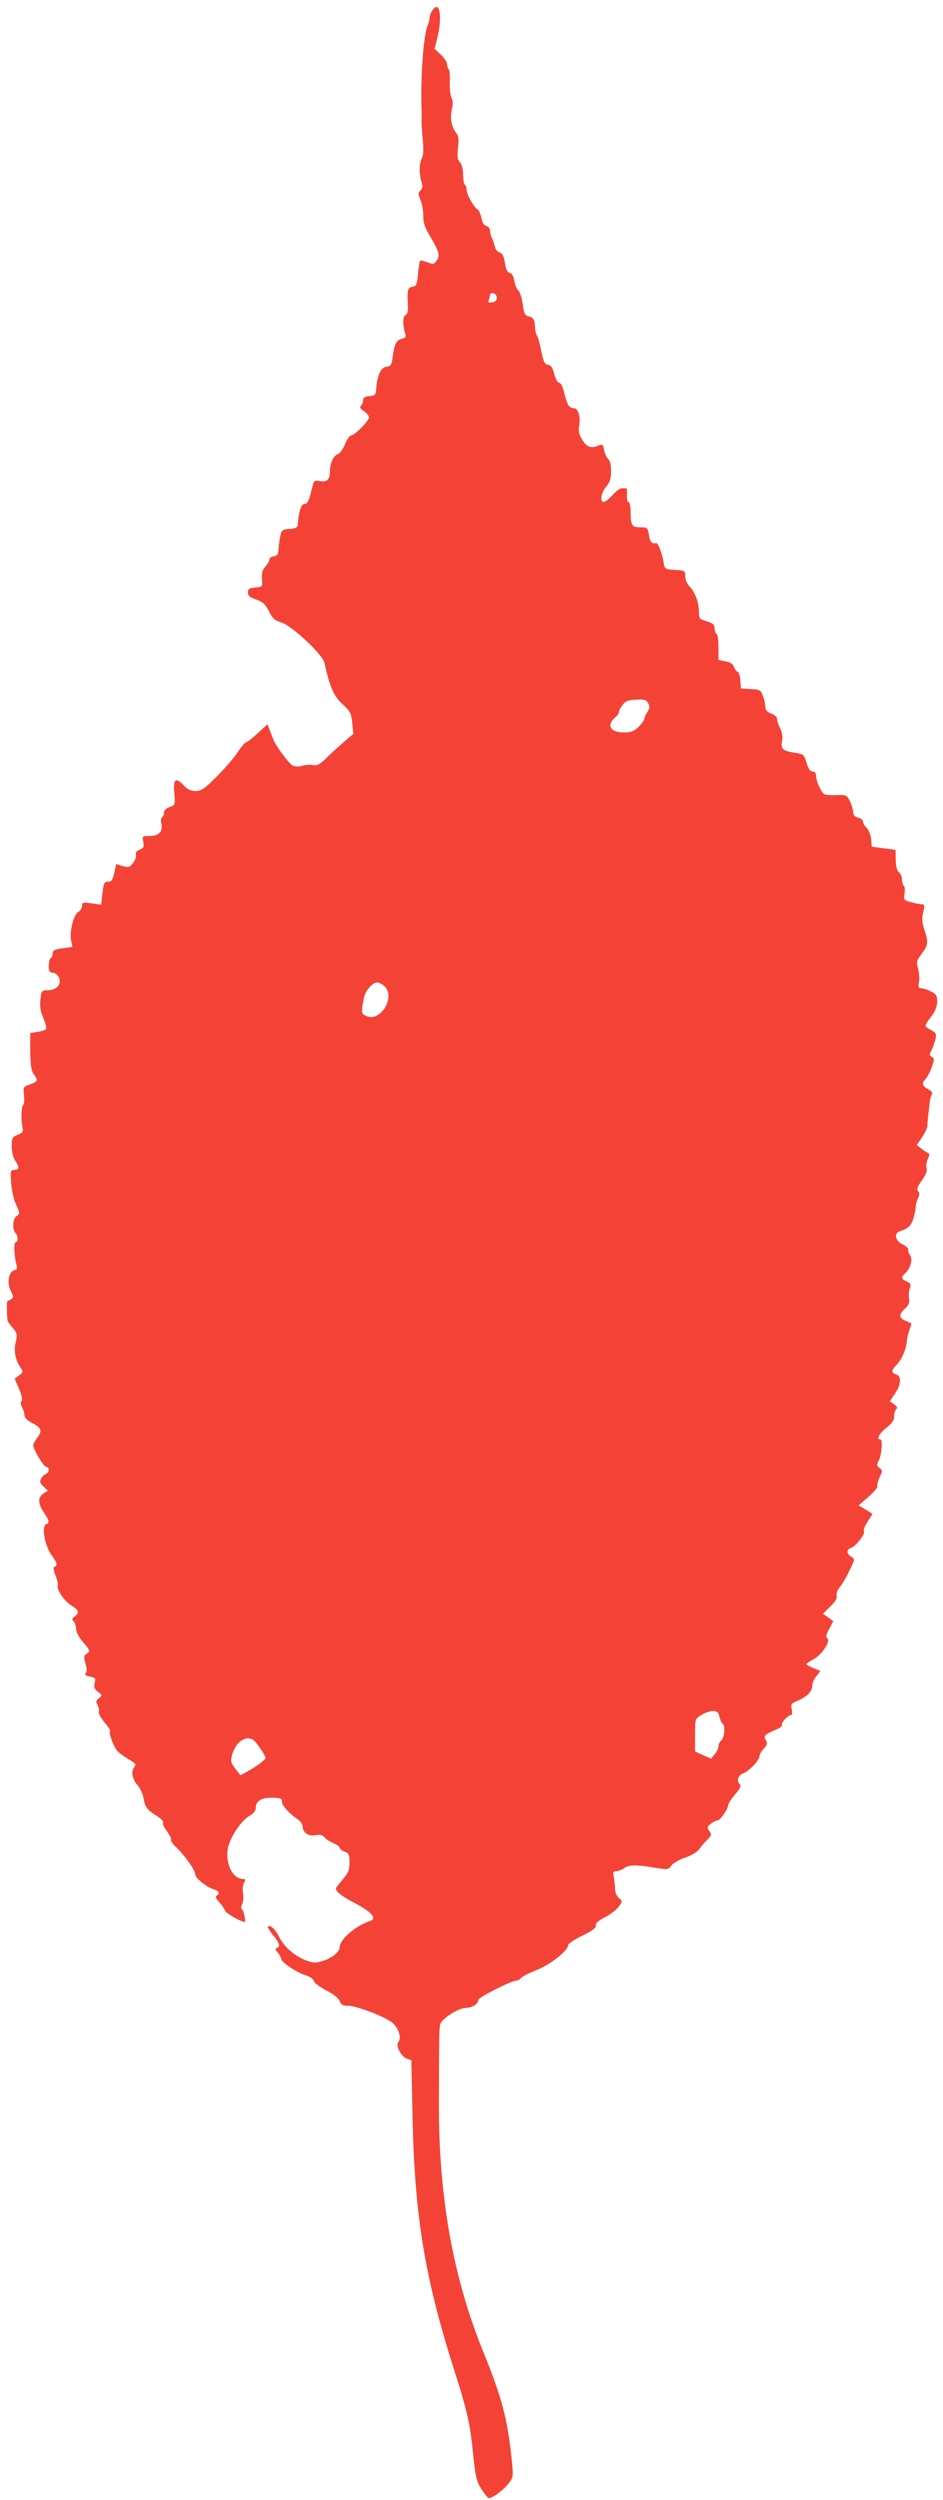 <?xml version="1.0" standalone="no"?>
<!DOCTYPE svg PUBLIC "-//W3C//DTD SVG 20010904//EN"
 "http://www.w3.org/TR/2001/REC-SVG-20010904/DTD/svg10.dtd">
<svg version="1.0" xmlns="http://www.w3.org/2000/svg"
 width="483pt" height="1280pt" viewBox="0 0 483 1280"
 preserveAspectRatio="xMidYMid meet">
<g transform="translate(0,1280) scale(0.1,-0.1)"
fill="#f44336" stroke="none">
<path d="M2216 12749 c-9 -13 -16 -31 -16 -41 0 -9 -4 -27 -10 -40 -21 -49
-36 -259 -31 -423 1 -27 1 -57 0 -65 0 -8 2 -49 6 -91 5 -49 4 -83 -3 -96 -15
-27 -16 -81 -4 -120 8 -26 7 -36 -4 -48 -13 -12 -13 -19 0 -49 8 -19 14 -55
14 -79 -1 -35 7 -60 35 -107 46 -76 52 -100 33 -125 -13 -18 -18 -19 -47 -8
-18 7 -35 11 -37 8 -3 -3 -8 -33 -11 -67 -5 -56 -9 -63 -28 -66 -25 -4 -28
-16 -24 -93 2 -32 -2 -48 -12 -52 -14 -5 -15 -52 -2 -94 6 -18 2 -23 -18 -28
-28 -7 -37 -27 -46 -95 -5 -39 -9 -45 -32 -48 -28 -3 -47 -44 -52 -112 -2 -32
-6 -35 -35 -38 -22 -2 -32 -8 -32 -21 0 -9 -5 -22 -11 -28 -8 -8 -4 -16 15
-28 14 -10 26 -24 26 -32 0 -18 -75 -93 -93 -93 -6 0 -20 -20 -30 -45 -10 -24
-27 -47 -36 -50 -23 -7 -41 -47 -41 -88 0 -42 -16 -57 -51 -50 -20 4 -30 1
-33 -8 -2 -8 -10 -35 -16 -61 -9 -35 -18 -48 -30 -48 -17 0 -29 -35 -35 -105
-1 -16 -10 -21 -42 -23 -39 -3 -41 -5 -49 -45 -4 -23 -8 -53 -8 -67 -1 -18 -7
-26 -23 -28 -13 -2 -23 -9 -23 -16 0 -7 -9 -24 -21 -37 -15 -17 -19 -34 -17
-64 3 -40 3 -40 -34 -43 -32 -3 -38 -7 -38 -25 0 -18 10 -26 43 -37 34 -12 46
-24 65 -60 18 -37 30 -47 63 -57 54 -16 211 -163 221 -207 27 -123 47 -169 91
-210 41 -37 46 -47 51 -97 l6 -56 -51 -44 c-28 -24 -69 -61 -90 -83 -31 -30
-46 -37 -66 -33 -14 3 -39 1 -56 -4 -17 -5 -37 -4 -47 1 -21 11 -87 100 -101
136 -5 13 -14 36 -19 50 l-10 26 -50 -46 c-27 -25 -54 -46 -59 -46 -5 0 -26
-24 -45 -53 -19 -29 -68 -85 -108 -125 -61 -61 -78 -72 -106 -72 -25 0 -42 8
-63 31 -40 42 -53 30 -46 -43 5 -59 5 -60 -24 -70 -18 -6 -29 -17 -29 -28 0
-11 -5 -22 -10 -25 -6 -3 -7 -17 -4 -30 10 -41 -11 -65 -58 -65 -40 0 -40 -1
-34 -30 5 -26 2 -32 -18 -40 -17 -6 -23 -15 -20 -27 2 -10 -4 -29 -15 -42 -17
-22 -23 -23 -52 -15 l-34 10 -10 -46 c-9 -37 -14 -45 -32 -44 -19 0 -22 -7
-28 -59 l-7 -59 -49 7 c-45 6 -49 5 -49 -14 0 -11 -9 -25 -19 -30 -24 -13 -45
-99 -37 -145 l7 -34 -51 -7 c-39 -5 -50 -11 -50 -25 0 -11 -5 -22 -10 -25 -6
-3 -10 -22 -10 -41 0 -27 4 -34 20 -34 12 0 25 -10 32 -25 15 -34 -12 -65 -57
-65 -31 0 -33 -2 -38 -47 -4 -35 0 -61 15 -95 11 -26 17 -51 14 -56 -3 -5 -23
-12 -43 -15 l-38 -6 0 -94 c1 -71 5 -99 18 -117 23 -33 22 -37 -19 -52 -35
-12 -36 -14 -31 -55 2 -23 1 -45 -4 -50 -10 -10 -12 -79 -4 -114 6 -22 2 -28
-24 -39 -28 -11 -31 -16 -31 -59 0 -29 7 -57 19 -75 22 -33 19 -46 -8 -46 -17
0 -18 -7 -14 -67 3 -38 14 -87 26 -112 20 -43 20 -44 1 -58 -20 -14 -22 -68
-3 -88 12 -12 12 -45 -1 -45 -11 0 -7 -79 5 -117 5 -16 2 -23 -13 -27 -29 -9
-37 -67 -16 -107 13 -26 14 -33 2 -40 -7 -5 -16 -9 -19 -9 -5 0 -5 -74 0 -102
0 -3 12 -20 26 -36 23 -28 25 -34 15 -75 -10 -47 -1 -91 27 -132 12 -17 11
-22 -9 -37 l-23 -17 23 -52 c14 -34 18 -57 12 -63 -6 -6 -5 -17 3 -30 6 -12
12 -30 12 -41 0 -13 14 -27 39 -40 49 -26 54 -39 27 -76 -11 -15 -21 -32 -21
-38 0 -21 54 -111 66 -111 19 0 18 -29 -1 -36 -9 -4 -20 -15 -25 -25 -8 -14
-5 -23 12 -39 l23 -22 -23 -15 c-29 -20 -28 -51 3 -97 28 -42 30 -52 12 -59
-26 -10 -8 -113 30 -163 25 -34 29 -50 12 -56 -8 -3 -6 -16 5 -43 9 -21 14
-45 12 -52 -8 -20 32 -80 70 -103 38 -24 42 -37 17 -56 -15 -10 -16 -15 -6
-25 7 -7 13 -25 13 -39 0 -16 15 -44 37 -69 35 -41 36 -44 18 -57 -16 -12 -17
-18 -7 -51 7 -24 8 -41 1 -49 -7 -8 -1 -13 22 -18 28 -5 30 -9 24 -33 -5 -21
-1 -31 17 -45 22 -17 22 -19 5 -32 -15 -12 -17 -18 -7 -36 6 -12 9 -28 6 -35
-2 -7 11 -31 29 -53 19 -22 32 -42 29 -45 -8 -8 17 -78 35 -99 7 -10 34 -29
58 -44 38 -22 42 -28 31 -41 -18 -22 -11 -63 17 -93 12 -14 26 -43 30 -65 8
-47 17 -60 68 -92 21 -13 35 -28 32 -34 -4 -5 5 -25 20 -44 14 -20 24 -39 21
-44 -3 -4 8 -21 25 -37 45 -43 99 -119 99 -140 0 -20 58 -66 98 -78 24 -8 29
-21 11 -32 -7 -4 -2 -16 14 -33 13 -14 27 -34 30 -44 5 -13 82 -57 101 -57 7
0 -7 61 -15 66 -5 3 -5 14 1 25 6 10 8 34 5 53 -4 19 -2 43 4 55 10 18 9 21
-6 21 -50 1 -88 76 -77 151 8 55 66 145 110 171 23 13 34 28 34 42 0 35 29 53
85 52 41 -1 50 -4 49 -19 -2 -18 35 -60 79 -90 15 -10 27 -26 27 -37 0 -32 29
-52 65 -46 23 5 36 2 46 -10 8 -10 29 -23 47 -31 17 -7 32 -18 32 -23 0 -6 11
-15 25 -20 22 -8 25 -16 25 -56 0 -38 -6 -53 -35 -87 -19 -22 -35 -43 -35 -46
1 -15 30 -39 80 -65 107 -56 135 -88 93 -102 -74 -25 -153 -94 -153 -133 0
-25 -42 -58 -91 -72 -31 -10 -46 -9 -81 4 -60 23 -113 69 -139 122 -20 40 -45
62 -57 51 -2 -3 10 -23 27 -44 34 -43 38 -58 19 -65 -10 -3 -8 -9 5 -24 9 -11
17 -25 17 -31 0 -18 78 -70 123 -84 24 -7 42 -20 45 -31 2 -10 31 -31 64 -48
37 -19 62 -39 68 -54 7 -19 16 -24 42 -24 42 1 190 -56 228 -87 32 -28 48 -78
30 -99 -15 -18 13 -73 44 -85 l23 -8 6 -294 c11 -506 63 -819 212 -1288 68
-212 83 -277 99 -442 12 -110 17 -133 42 -172 16 -25 33 -46 38 -46 19 0 75
42 100 74 26 34 26 35 16 133 -21 199 -50 310 -145 543 -153 376 -227 785
-227 1258 1 366 1 396 7 418 6 28 93 84 131 84 33 1 64 20 64 41 0 13 170 99
196 99 6 0 17 6 23 13 6 8 42 26 80 41 69 27 161 99 161 128 1 7 33 29 73 48
52 26 71 40 69 52 -2 12 13 25 47 42 27 14 58 38 70 54 20 28 20 29 0 45 -10
10 -19 29 -19 46 0 16 -3 43 -6 60 -6 26 -3 31 13 31 10 0 28 7 39 15 23 18
63 19 156 3 68 -11 71 -11 87 11 10 13 42 31 72 41 30 10 61 29 69 41 8 12 27
34 41 48 24 24 25 29 12 46 -12 18 -12 22 8 38 12 9 27 17 34 17 14 0 55 59
55 80 0 6 16 30 35 53 24 27 32 44 25 51 -19 19 -11 46 17 57 31 12 82 66 83
88 0 8 10 25 22 38 18 20 20 27 11 43 -14 22 -7 30 50 54 21 8 36 20 32 25 -6
10 32 51 48 51 5 0 6 13 2 29 -5 25 -2 30 25 41 50 21 80 49 80 77 0 14 9 37
21 51 l21 27 -36 15 c-20 8 -36 17 -36 20 0 3 17 14 37 25 43 23 90 95 70 107
-9 6 -6 18 10 48 l21 40 -26 19 -27 19 38 37 c26 25 36 42 32 55 -3 10 4 29
18 46 12 16 31 47 41 69 11 22 23 48 27 57 6 13 3 20 -11 28 -25 14 -26 37 -1
45 25 8 74 72 66 86 -4 5 5 28 19 49 l25 39 -35 22 -36 22 51 44 c28 25 48 49
45 54 -3 6 2 26 11 45 16 33 16 36 0 48 -15 11 -16 16 -5 36 16 29 22 110 9
110 -22 0 -6 31 31 60 30 24 40 39 40 60 0 16 5 32 11 36 8 5 4 12 -11 24
l-22 16 26 39 c32 46 34 90 6 98 -26 7 -25 22 2 49 26 26 49 79 53 123 1 17 8
43 14 59 6 16 10 29 9 30 -2 1 -15 7 -30 14 -35 14 -35 32 -2 63 19 18 24 30
20 51 -3 16 -1 39 4 52 7 20 5 25 -16 35 -29 13 -30 22 -5 45 25 23 37 72 22
90 -7 8 -10 20 -9 27 2 8 -12 20 -29 28 -37 16 -46 57 -15 67 44 14 58 28 70
64 6 22 12 49 12 59 0 11 5 32 12 46 8 19 9 28 0 37 -8 8 -3 22 19 54 21 28
29 49 25 62 -4 11 -1 32 6 48 10 21 10 28 1 31 -7 3 -23 13 -35 23 l-22 18 26
38 c15 22 27 48 28 59 0 11 2 38 5 60 3 22 6 51 7 65 2 14 7 30 11 37 5 7 -1
17 -15 24 -35 18 -39 32 -18 54 10 11 25 39 33 63 13 37 13 43 0 51 -13 7 -13
12 -3 32 7 13 16 38 21 57 6 29 4 34 -22 48 -16 8 -29 18 -29 22 0 5 13 26 30
48 20 26 30 51 30 76 0 31 -5 39 -32 52 -17 9 -39 16 -49 16 -15 0 -17 6 -12
33 3 18 0 50 -5 70 -9 32 -7 40 19 74 33 44 35 57 14 122 -12 35 -14 57 -7 89
9 36 8 42 -7 42 -9 0 -33 5 -55 11 -37 10 -38 12 -33 45 3 18 1 36 -4 39 -5 4
-9 18 -9 32 0 14 -7 31 -16 37 -10 8 -15 29 -16 63 l-1 52 -61 8 -61 8 -3 38
c-2 21 -12 47 -23 58 -10 10 -19 25 -19 33 0 8 -11 17 -25 20 -17 4 -25 13
-25 27 0 12 -7 36 -16 55 -16 34 -19 35 -69 33 -28 -1 -57 1 -63 5 -16 10 -42
66 -42 93 0 15 -6 23 -18 23 -12 0 -22 13 -31 45 -12 42 -15 44 -59 51 -62 9
-74 19 -66 60 4 21 0 44 -10 65 -9 18 -16 39 -16 48 0 9 -13 22 -30 28 -21 8
-30 18 -30 34 0 12 -5 37 -12 55 -11 31 -15 33 -62 36 l-51 3 -3 43 c-2 23 -8
42 -13 42 -5 0 -14 11 -19 24 -6 16 -19 26 -44 30 l-36 7 0 64 c0 35 -4 67
-10 70 -5 3 -10 16 -10 29 0 18 -9 25 -40 35 -37 11 -40 14 -40 48 0 48 -20
101 -47 129 -14 14 -23 35 -23 53 0 29 -2 30 -52 33 -52 3 -53 4 -59 38 -6 42
-28 100 -37 99 -24 -4 -33 6 -38 41 -6 38 -8 40 -44 40 -44 0 -50 10 -50 81 0
28 -5 49 -11 49 -6 0 -9 15 -8 35 2 19 0 35 -4 35 -4 0 -14 0 -23 0 -9 0 -30
-16 -47 -35 -17 -19 -37 -35 -44 -35 -22 0 -15 47 12 78 19 23 25 41 25 80 0
31 -5 54 -15 62 -8 7 -17 27 -21 45 -5 31 -7 32 -33 22 -37 -14 -57 -5 -81 35
-14 23 -18 42 -14 65 9 47 -4 93 -26 93 -25 0 -35 17 -50 78 -7 32 -17 52 -26
52 -8 0 -18 19 -25 44 -8 33 -16 46 -32 48 -17 2 -23 15 -34 68 -7 36 -17 73
-23 82 -5 10 -10 30 -10 45 0 35 -10 50 -35 54 -16 4 -22 16 -28 64 -5 33 -15
63 -22 68 -7 4 -16 25 -20 46 -4 26 -13 41 -24 44 -13 3 -20 18 -25 52 -6 35
-13 49 -27 52 -11 3 -22 17 -25 32 -3 14 -9 34 -15 43 -5 10 -9 26 -9 37 0 10
-8 21 -19 24 -12 3 -21 17 -25 40 -4 20 -12 40 -19 44 -20 12 -57 78 -57 101
0 11 -4 23 -9 26 -5 4 -9 27 -9 52 0 28 -7 52 -16 63 -13 14 -15 30 -10 74 5
42 3 61 -7 73 -26 31 -35 77 -25 122 7 30 6 49 -1 61 -6 9 -10 45 -9 79 1 35
-2 66 -6 68 -4 3 -8 14 -8 25 0 11 -14 33 -32 49 l-32 30 13 52 c28 109 14
199 -23 147z m329 -1474 c0 -13 -8 -21 -24 -23 -19 -3 -22 0 -17 13 3 9 6 21
6 27 0 5 8 8 18 6 9 -2 17 -12 17 -23z m775 -2076 c9 -16 8 -26 -4 -44 -9 -14
-16 -29 -16 -35 0 -7 -13 -25 -29 -41 -24 -23 -38 -29 -75 -29 -72 0 -92 38
-42 80 9 7 16 18 16 25 0 7 9 23 19 36 15 20 30 25 70 27 42 2 52 -1 61 -19z
m-1350 -1449 c57 -57 -22 -185 -94 -152 -26 12 -27 15 -11 98 7 32 44 74 66
74 10 0 28 -9 39 -20z m1715 -3740 c4 -16 11 -32 16 -35 15 -10 10 -71 -6 -85
-8 -7 -15 -20 -15 -30 0 -10 -8 -28 -19 -41 l-19 -23 -41 18 -41 19 0 84 c0
83 0 83 33 103 17 11 44 20 59 20 21 0 28 -6 33 -30z m-2388 -118 c15 -9 63
-80 63 -92 0 -10 -49 -46 -97 -72 l-31 -17 -27 34 c-23 31 -25 39 -16 71 18
65 69 101 108 76z"/>
</g>
</svg>
